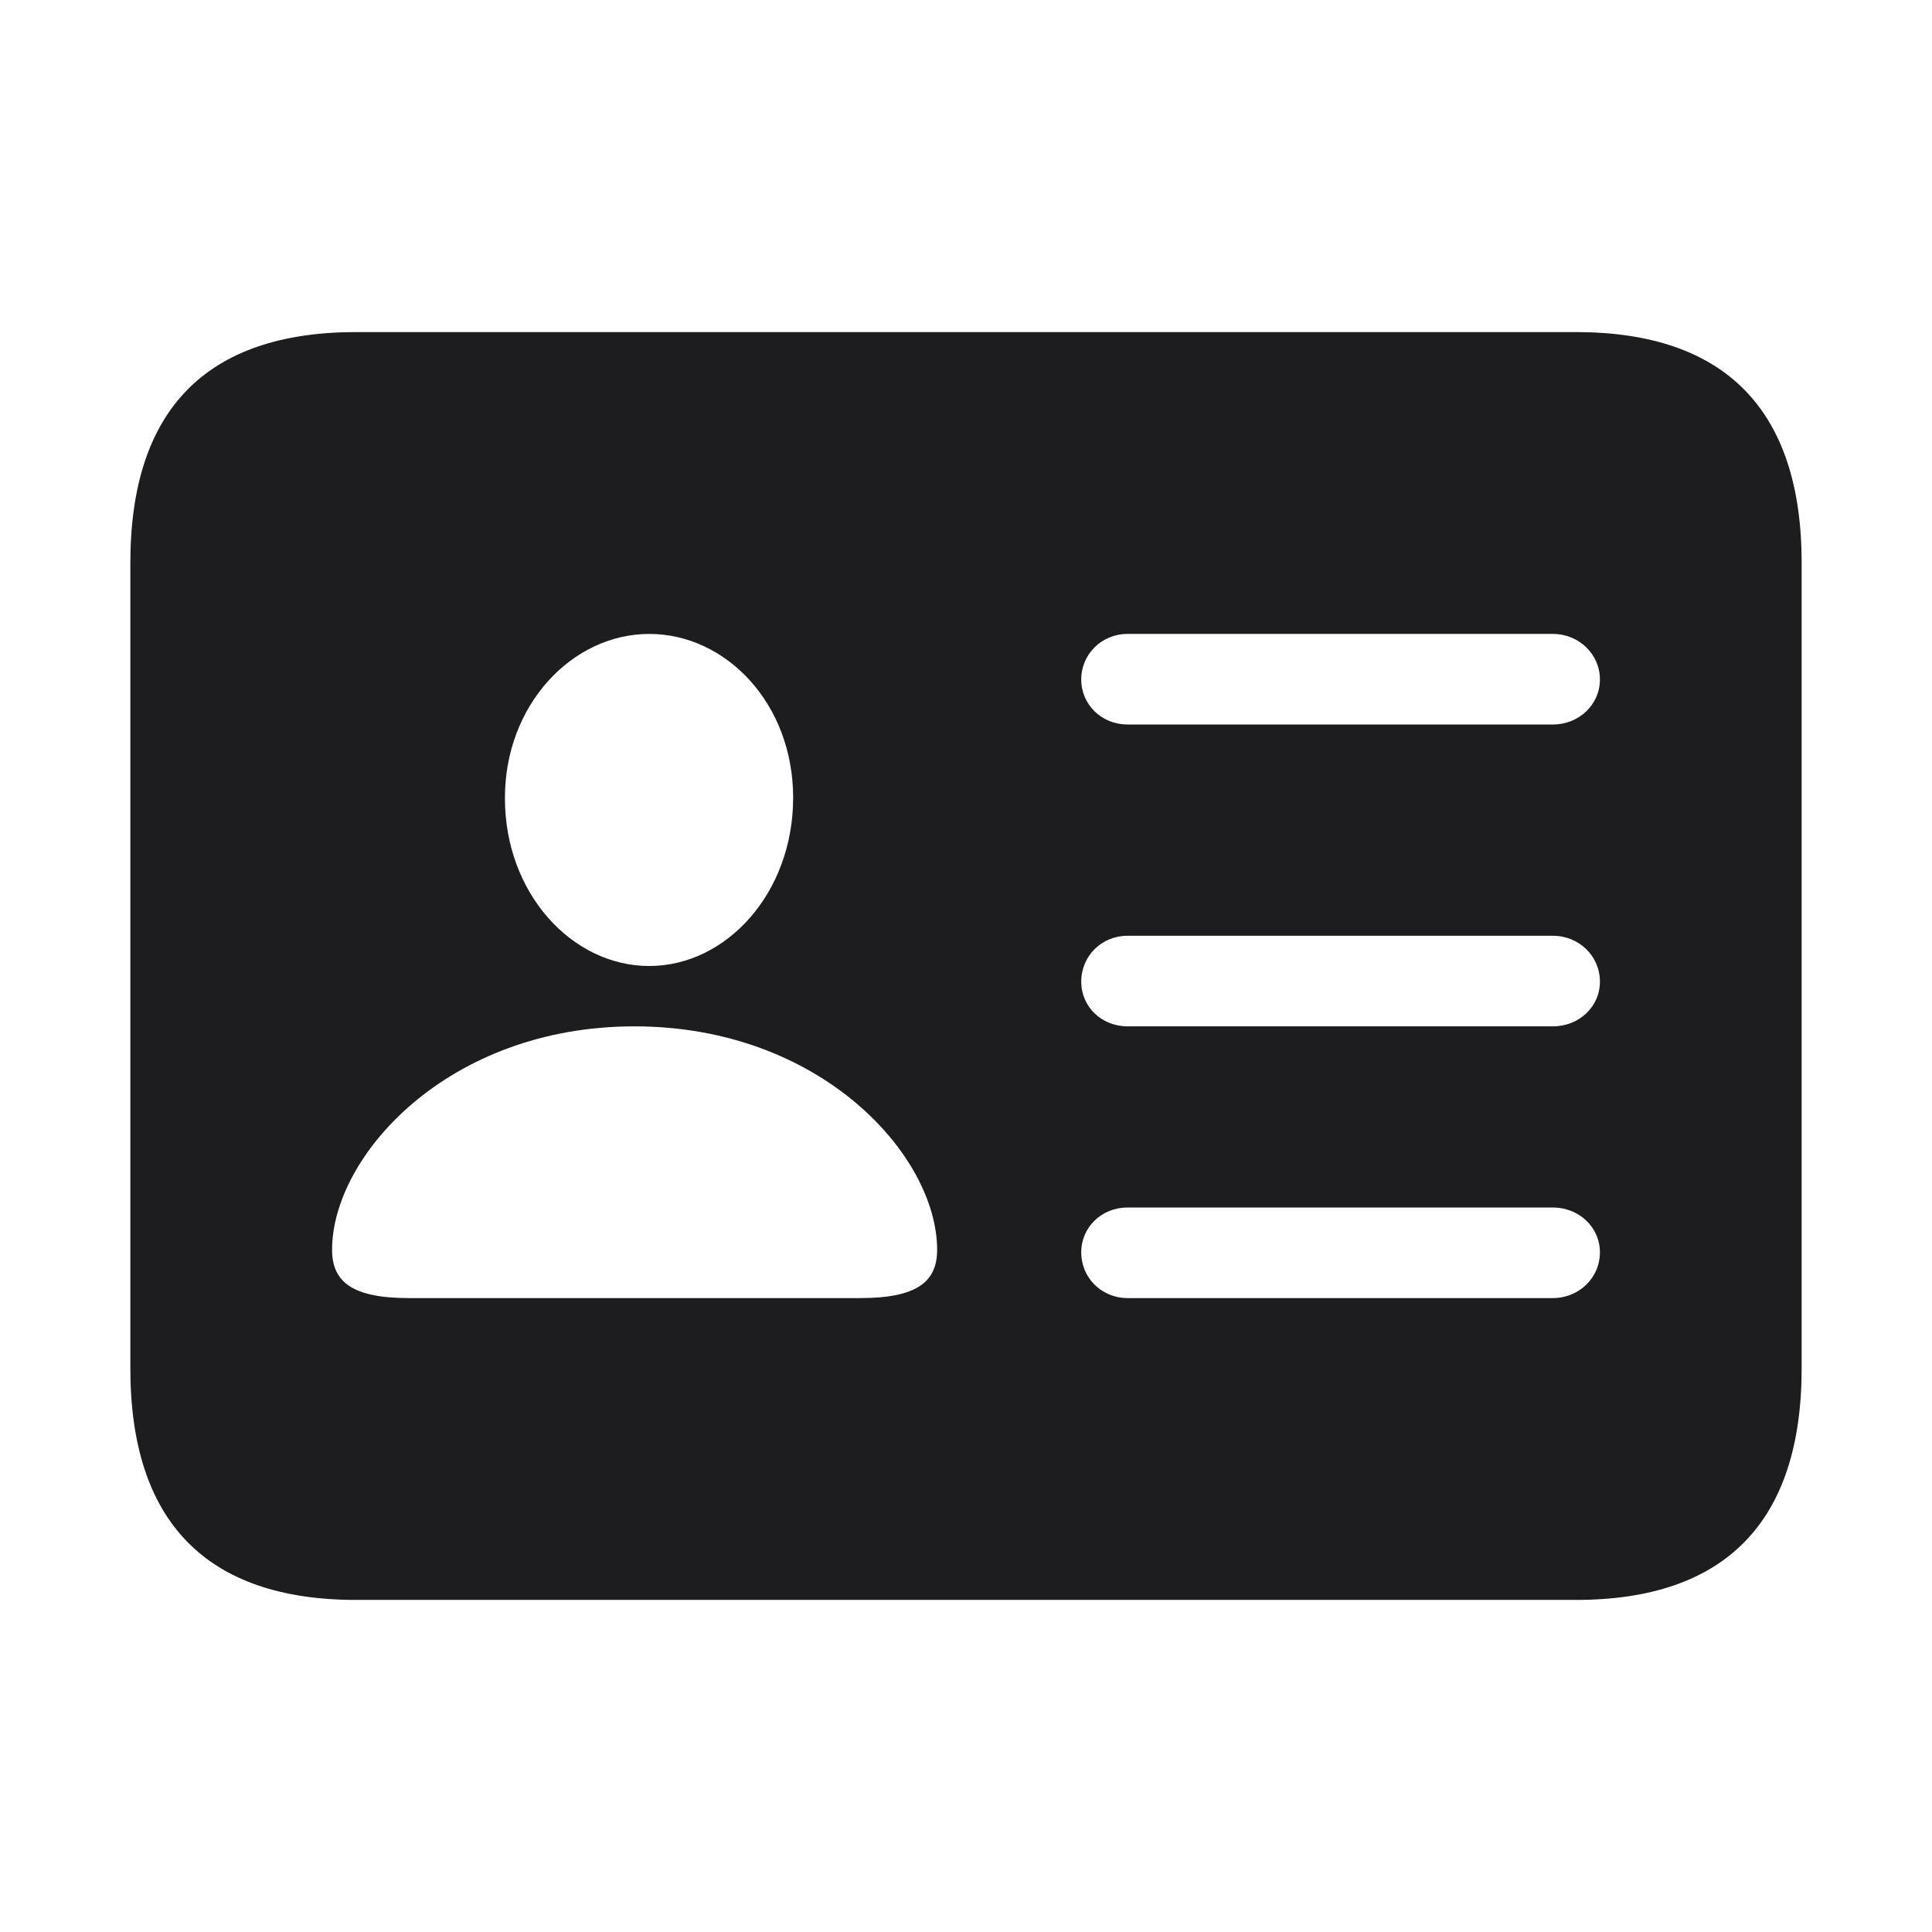 <svg width="17" height="17" viewBox="0 0 17 17" fill="none" xmlns="http://www.w3.org/2000/svg">
<path d="M13.664 6.375H9.922C9.693 6.375 9.514 6.2 9.514 5.979C9.514 5.757 9.693 5.578 9.921 5.578H13.664C13.894 5.578 14.078 5.757 14.078 5.979C14.078 6.2 13.894 6.375 13.664 6.375ZM13.664 9.031H9.922C9.693 9.031 9.514 8.859 9.514 8.638C9.514 8.412 9.693 8.234 9.921 8.234H13.664C13.894 8.234 14.078 8.412 14.078 8.638C14.078 8.859 13.894 9.031 13.664 9.031ZM13.664 11.422H9.922C9.693 11.422 9.514 11.244 9.514 11.019C9.514 10.799 9.693 10.625 9.921 10.625H13.664C13.894 10.625 14.078 10.799 14.078 11.019C14.078 11.244 13.894 11.422 13.664 11.422ZM7.569 11.422H3.596C3.099 11.422 2.922 11.278 2.922 10.997C2.922 10.17 3.943 9.031 5.582 9.031C7.225 9.031 8.246 10.17 8.246 10.997C8.246 11.278 8.07 11.422 7.569 11.422ZM5.713 5.578C6.389 5.578 6.979 6.192 6.979 7.019C6.979 7.857 6.392 8.5 5.713 8.5C5.03 8.5 4.443 7.857 4.443 7.026C4.44 6.205 5.033 5.578 5.713 5.578ZM13.866 2.922H3.134C1.818 2.922 1.147 3.603 1.147 4.953V12.041C1.147 13.39 1.817 14.078 3.134 14.078H13.866C15.182 14.078 15.853 13.39 15.853 12.04V4.953C15.853 3.61 15.183 2.922 13.866 2.922Z" fill="#1D1D1F"></path>
</svg>
